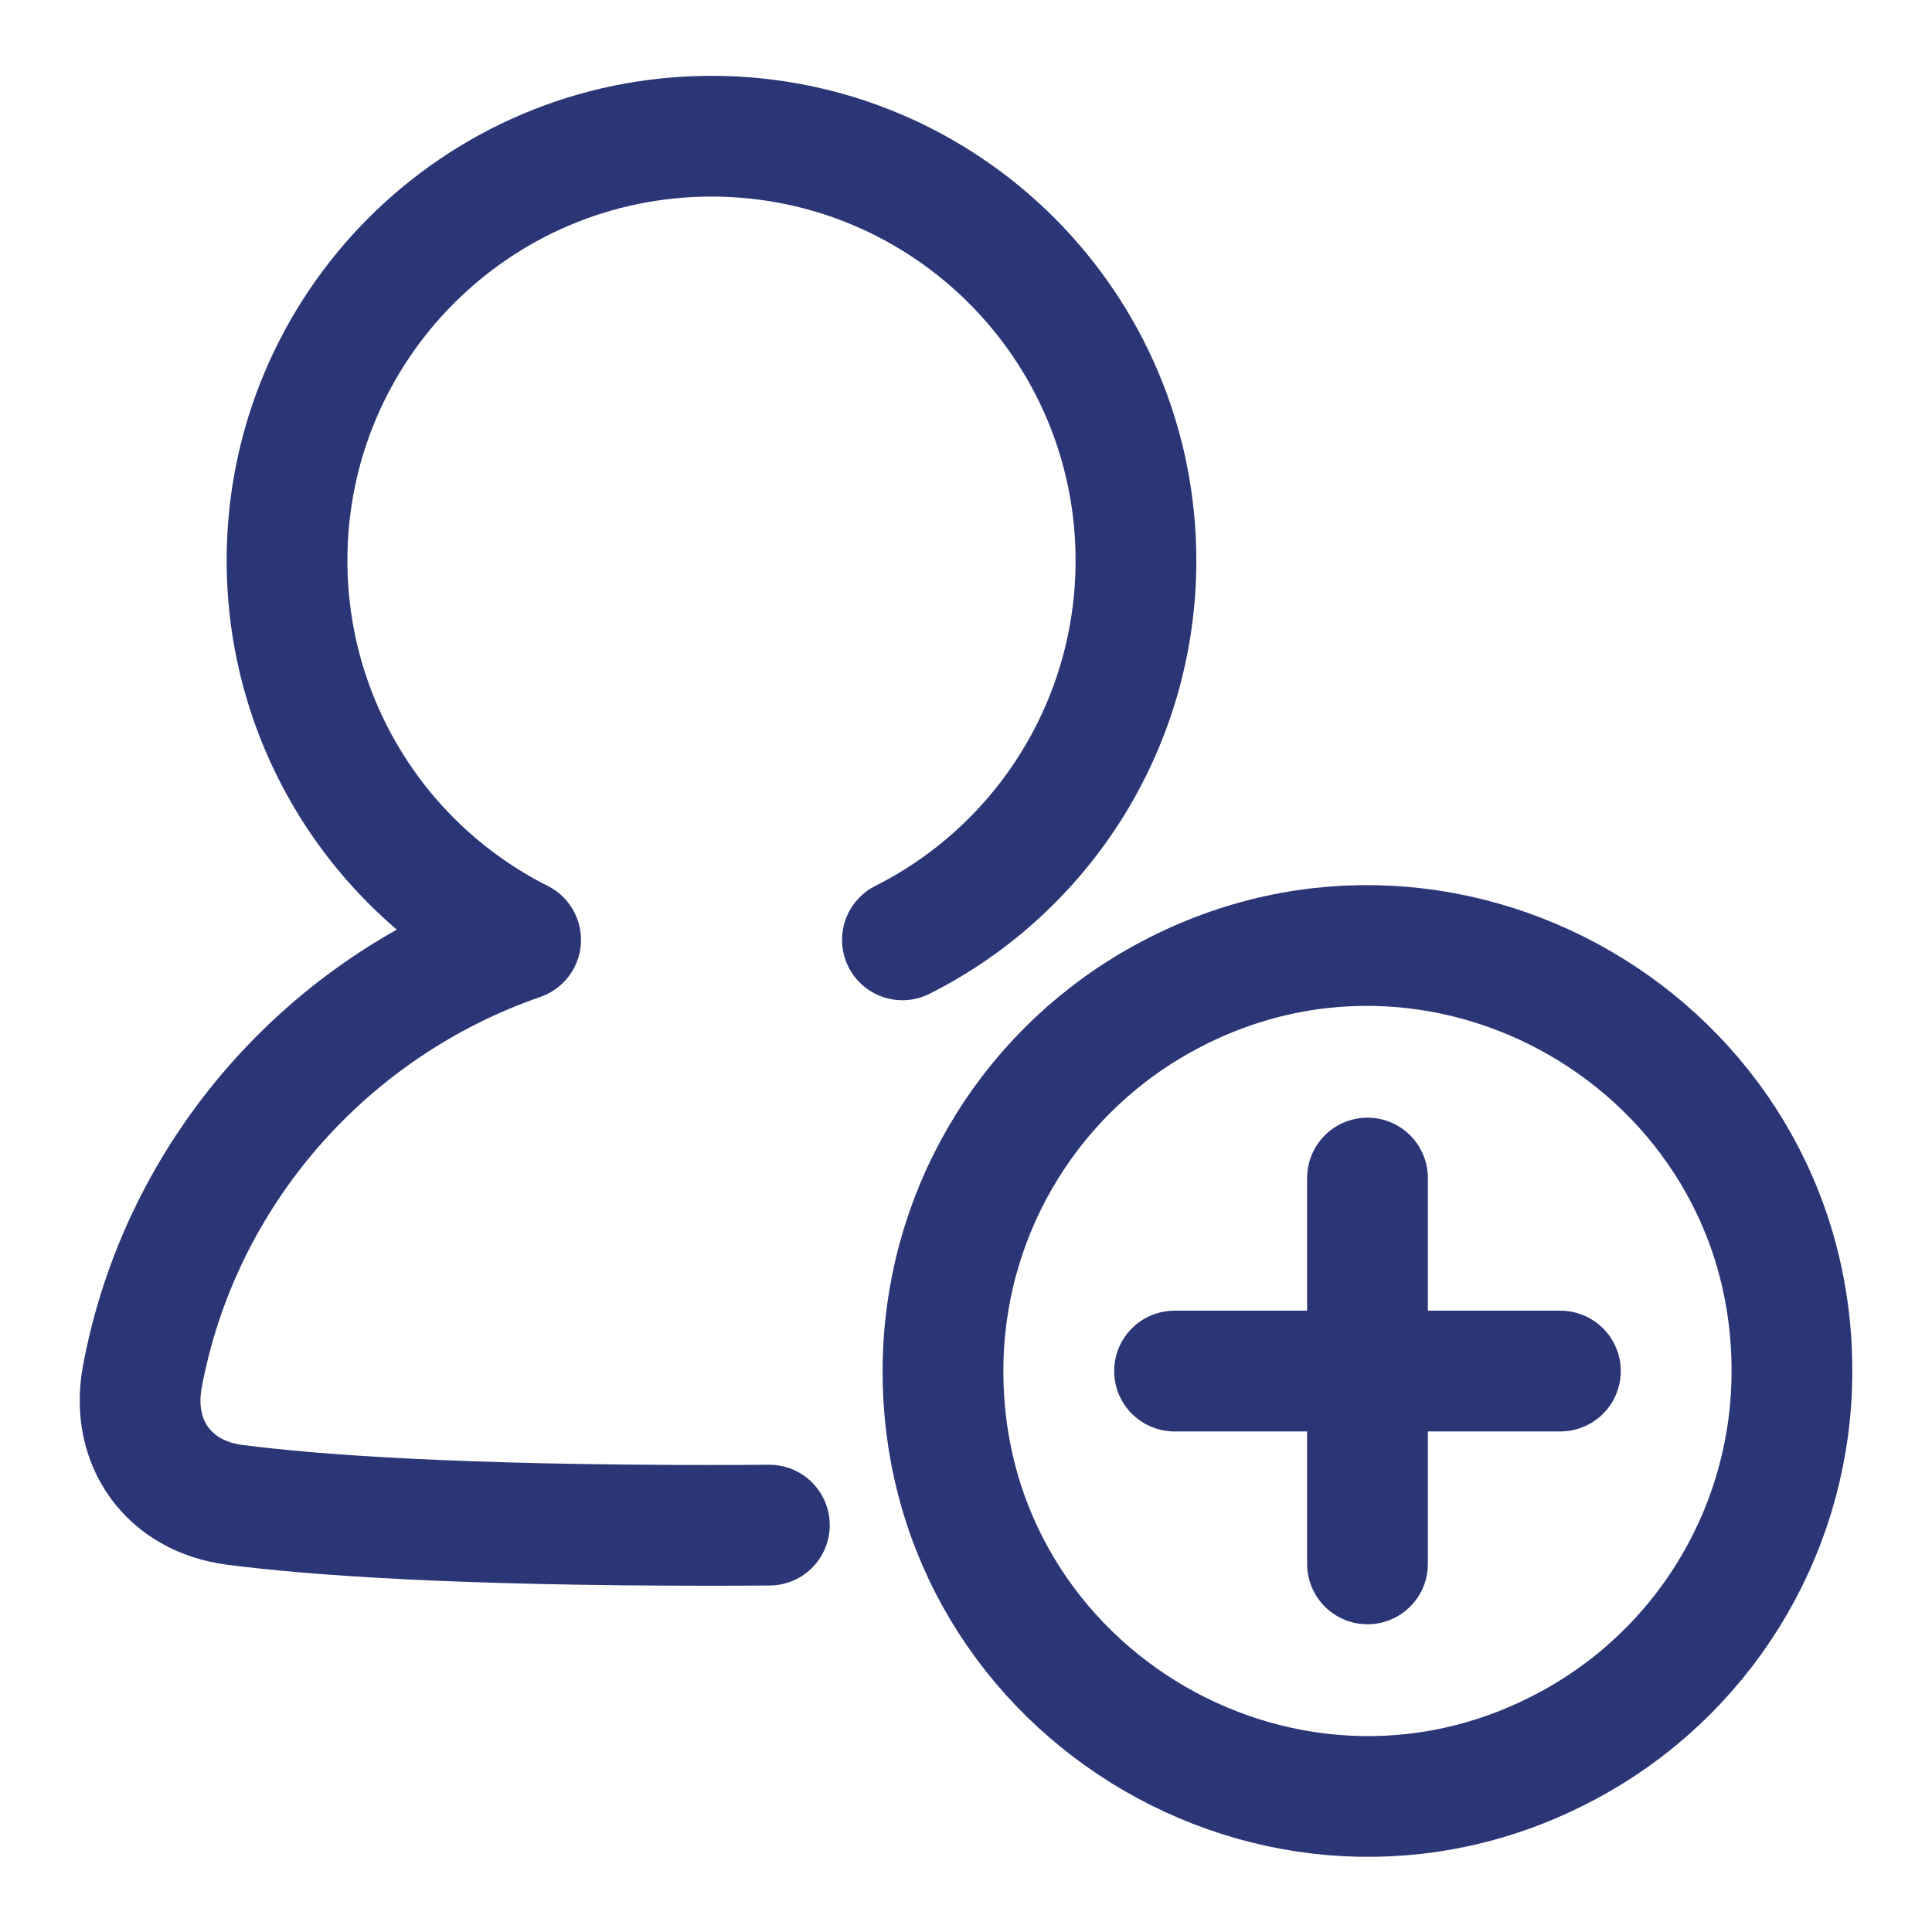 <svg width="32" height="32" viewBox="0 0 32 32" fill="none" xmlns="http://www.w3.org/2000/svg">
<path d="M14.947 15.567C17.319 14.372 18.816 11.943 18.815 9.286C18.815 5.404 15.667 2.256 11.784 2.256C7.902 2.256 4.754 5.404 4.754 9.286C4.754 11.943 6.25 14.372 8.623 15.567C5.417 16.677 2.987 19.426 2.358 22.801C2.155 23.892 2.789 24.783 3.889 24.925C5.229 25.098 7.603 25.265 11.784 25.265C12.116 25.265 12.435 25.263 12.743 25.261" stroke="#2B3676" stroke-width="2" stroke-linecap="round" stroke-linejoin="round"/>
<path d="M15.619 22.708C15.614 28.12 21.47 31.508 26.159 28.806C28.34 27.55 29.682 25.224 29.68 22.708C29.685 17.296 23.83 13.908 19.14 16.609C16.96 17.865 15.617 20.191 15.619 22.708Z" stroke="#2B3676" stroke-width="2" stroke-linecap="round" stroke-linejoin="round"/>
<path d="M22.65 19.512V25.903" stroke="#2B3676" stroke-width="2" stroke-linecap="round" stroke-linejoin="round"/>
<path d="M25.845 22.709H19.454" stroke="#2B3676" stroke-width="2" stroke-linecap="round" stroke-linejoin="round"/>
</svg>
